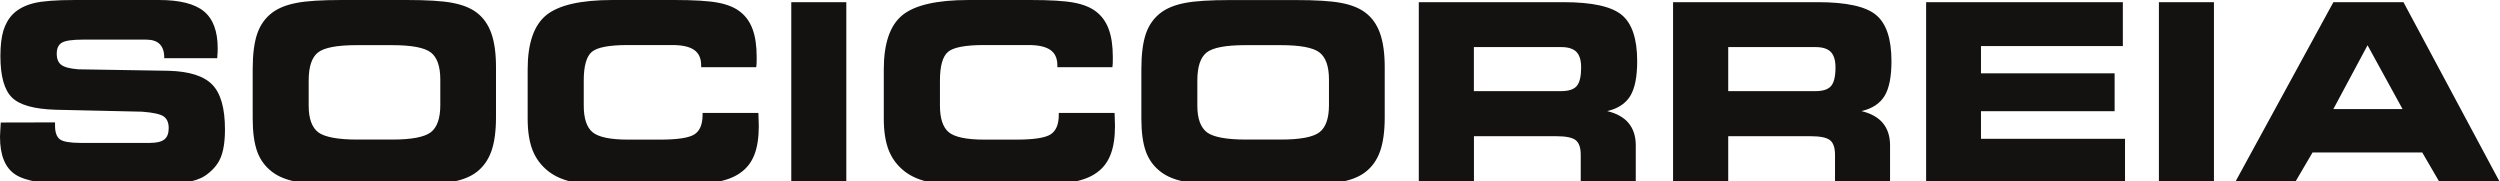 <svg width="221" height="16" viewBox="0 0 221 16" fill="none" xmlns="http://www.w3.org/2000/svg">
<path d="M0.068 10.83L4.865 10.819V11.105C4.865 11.703 5.011 12.108 5.302 12.321C5.592 12.529 6.205 12.633 7.14 12.633H13.246C13.848 12.633 14.274 12.529 14.529 12.326C14.788 12.123 14.913 11.791 14.913 11.318C14.913 10.84 14.762 10.497 14.466 10.289C14.171 10.086 13.537 9.946 12.556 9.873L4.923 9.702C3.012 9.645 1.719 9.281 1.049 8.611C0.374 7.94 0.036 6.724 0.036 4.952C0.036 4.038 0.125 3.289 0.301 2.697C0.488 2.105 0.774 1.611 1.168 1.221C1.63 0.779 2.238 0.468 2.986 0.281C3.733 0.094 4.954 0 6.636 0H14.056C15.894 0 17.218 0.338 18.029 1.003C18.839 1.673 19.244 2.765 19.244 4.266C19.244 4.365 19.238 4.469 19.238 4.589C19.233 4.703 19.223 4.89 19.202 5.145H14.518V5.082C14.518 4.557 14.383 4.162 14.118 3.897C13.854 3.632 13.449 3.502 12.914 3.502H7.311C6.376 3.502 5.759 3.596 5.463 3.778C5.161 3.96 5.016 4.287 5.016 4.75C5.016 5.207 5.151 5.534 5.421 5.737C5.696 5.94 6.19 6.07 6.922 6.127L14.918 6.257C16.741 6.309 18.029 6.719 18.771 7.488C19.514 8.257 19.887 9.572 19.887 11.438C19.887 12.544 19.747 13.397 19.477 14.005C19.202 14.613 18.74 15.127 18.096 15.558C17.67 15.829 17.084 16.021 16.351 16.14C15.619 16.255 14.555 16.317 13.168 16.317H6.683C4.024 16.317 2.248 16.016 1.35 15.423C0.447 14.826 0 13.714 0 12.092C0 11.999 0.005 11.843 0.021 11.625C0.031 11.406 0.042 11.141 0.068 10.83ZM30.252 16.317C28.393 16.317 27.032 16.234 26.17 16.062C25.308 15.896 24.608 15.61 24.067 15.2C23.46 14.743 23.013 14.15 22.743 13.412C22.473 12.669 22.338 11.692 22.338 10.471V6.132C22.338 4.802 22.473 3.742 22.743 2.967C23.013 2.188 23.46 1.575 24.067 1.117C24.602 0.717 25.314 0.431 26.202 0.26C27.084 0.083 28.429 0 30.231 0H35.953C37.765 0 39.115 0.083 40.009 0.255C40.902 0.426 41.613 0.712 42.138 1.112C42.73 1.559 43.16 2.172 43.436 2.952C43.711 3.731 43.846 4.724 43.846 5.934V10.377C43.846 11.604 43.706 12.602 43.436 13.371C43.16 14.14 42.73 14.748 42.138 15.205C41.603 15.616 40.897 15.901 40.019 16.068C39.141 16.234 37.786 16.322 35.948 16.322H30.252V16.317ZM31.571 12.337H34.66C36.379 12.337 37.516 12.123 38.082 11.692C38.643 11.261 38.923 10.455 38.923 9.291V7.036C38.923 5.867 38.643 5.067 38.082 4.635C37.516 4.204 36.379 3.991 34.66 3.991H31.55C29.795 3.991 28.647 4.209 28.102 4.646C27.557 5.082 27.287 5.903 27.287 7.124V9.343C27.287 10.492 27.578 11.277 28.149 11.708C28.72 12.118 29.862 12.337 31.571 12.337ZM61.983 5.94V5.779C61.983 5.16 61.781 4.703 61.365 4.417C60.955 4.126 60.306 3.981 59.418 3.981H55.524C53.857 3.981 52.787 4.183 52.315 4.589C51.842 4.989 51.603 5.836 51.603 7.114V9.333C51.603 10.481 51.868 11.266 52.393 11.697C52.917 12.123 53.961 12.342 55.524 12.342H58.349C59.896 12.342 60.909 12.186 61.386 11.879C61.869 11.568 62.108 10.991 62.108 10.154V9.983H67.036C67.036 10.003 67.041 10.045 67.046 10.097C67.067 10.559 67.077 10.908 67.077 11.136C67.077 12.16 66.948 12.996 66.693 13.662C66.439 14.322 66.039 14.857 65.483 15.252C64.964 15.636 64.273 15.912 63.401 16.078C62.534 16.244 61.267 16.322 59.59 16.322H54.158C52.497 16.322 51.276 16.234 50.492 16.057C49.713 15.881 49.038 15.574 48.483 15.148C47.839 14.639 47.372 14.02 47.081 13.282C46.79 12.539 46.645 11.609 46.645 10.487V6.132C46.645 3.851 47.185 2.255 48.27 1.356C49.365 0.452 51.328 0 54.169 0H59.6C61.345 0 62.633 0.078 63.458 0.234C64.289 0.39 64.938 0.655 65.416 1.029C65.919 1.413 66.293 1.933 66.532 2.588C66.771 3.237 66.89 4.053 66.89 5.041C66.89 5.274 66.885 5.456 66.885 5.581C66.88 5.706 66.87 5.825 66.854 5.94H61.983V5.94ZM74.814 16.125H69.949V0.192H74.814V16.125ZM93.471 5.94V5.779C93.471 5.16 93.269 4.703 92.853 4.417C92.443 4.126 91.794 3.981 90.906 3.981H87.011C85.345 3.981 84.275 4.183 83.802 4.589C83.33 4.989 83.091 5.836 83.091 7.114V9.333C83.091 10.481 83.356 11.266 83.88 11.697C84.405 12.123 85.449 12.342 87.011 12.342H89.836C91.384 12.342 92.396 12.186 92.874 11.879C93.357 11.568 93.596 10.991 93.596 10.154V9.983H98.523C98.523 10.003 98.529 10.045 98.534 10.097C98.555 10.559 98.565 10.908 98.565 11.136C98.565 12.16 98.435 12.996 98.175 13.662C97.921 14.322 97.521 14.857 96.966 15.252C96.446 15.636 95.756 15.912 94.883 16.078C94.016 16.244 92.749 16.322 91.072 16.322H85.641C83.979 16.322 82.759 16.234 81.975 16.057C81.196 15.881 80.521 15.574 79.965 15.148C79.321 14.639 78.854 14.02 78.563 13.282C78.272 12.539 78.127 11.609 78.127 10.487V6.132C78.127 3.851 78.667 2.255 79.752 1.356C80.848 0.452 82.811 0 85.651 0H91.082C92.827 0 94.115 0.078 94.941 0.234C95.766 0.39 96.42 0.655 96.898 1.029C97.402 1.413 97.776 1.933 98.014 2.588C98.253 3.237 98.373 4.053 98.373 5.041C98.373 5.274 98.368 5.456 98.368 5.581C98.362 5.706 98.352 5.825 98.337 5.94H93.471V5.94ZM108.81 16.317C106.951 16.317 105.59 16.234 104.728 16.062C103.867 15.896 103.166 15.61 102.626 15.2C102.018 14.743 101.571 14.15 101.301 13.412C101.031 12.669 100.896 11.692 100.896 10.471V6.132C100.896 4.802 101.031 3.742 101.301 2.967C101.571 2.188 102.018 1.575 102.626 1.117C103.16 0.717 103.872 0.431 104.76 0.26C105.648 0.088 106.987 0.005 108.794 0.005H114.516C116.329 0.005 117.679 0.088 118.572 0.26C119.465 0.431 120.176 0.717 120.701 1.117C121.293 1.564 121.724 2.177 121.999 2.957C122.274 3.736 122.409 4.729 122.409 5.94V10.383C122.409 11.609 122.269 12.607 121.999 13.376C121.724 14.145 121.293 14.753 120.701 15.21C120.166 15.621 119.46 15.907 118.582 16.073C117.705 16.239 116.349 16.328 114.511 16.328H108.81V16.317ZM110.129 12.337H113.218C114.937 12.337 116.074 12.123 116.64 11.692C117.201 11.261 117.481 10.455 117.481 9.291V7.036C117.481 5.867 117.201 5.067 116.64 4.635C116.074 4.204 114.937 3.991 113.218 3.991H110.108C108.353 3.991 107.205 4.209 106.66 4.646C106.115 5.082 105.845 5.903 105.845 7.124V9.343C105.845 10.492 106.136 11.277 106.707 11.708C107.273 12.118 108.415 12.337 110.129 12.337ZM138.018 4.162H130.291V8.055H138.018C138.667 8.055 139.124 7.904 139.384 7.603C139.643 7.301 139.773 6.75 139.773 5.96C139.773 5.332 139.633 4.874 139.358 4.589C139.082 4.308 138.631 4.162 138.018 4.162ZM138.205 0.192C140.728 0.192 142.447 0.566 143.356 1.315C144.27 2.063 144.727 3.43 144.727 5.41C144.727 6.781 144.524 7.81 144.119 8.476C143.714 9.146 143.034 9.598 142.078 9.821C142.92 10.024 143.548 10.377 143.969 10.882C144.389 11.391 144.602 12.046 144.602 12.851V16.114H139.737V13.688C139.737 13.059 139.591 12.628 139.295 12.394C138.999 12.155 138.418 12.04 137.545 12.04H130.297V16.114H125.421V0.192H138.205ZM160.502 4.162H152.775V8.055H160.502C161.151 8.055 161.608 7.904 161.867 7.603C162.127 7.301 162.257 6.75 162.257 5.96C162.257 5.332 162.117 4.874 161.841 4.589C161.566 4.308 161.114 4.162 160.502 4.162ZM160.683 0.192C163.207 0.192 164.926 0.566 165.834 1.315C166.748 2.063 167.205 3.43 167.205 5.41C167.205 6.781 167.003 7.81 166.598 8.476C166.193 9.146 165.512 9.598 164.557 9.821C165.398 10.024 166.027 10.377 166.447 10.882C166.868 11.391 167.081 12.046 167.081 12.851V16.114H162.215V13.688C162.215 13.059 162.07 12.628 161.774 12.394C161.478 12.155 160.896 12.04 160.024 12.04H152.775V16.114H147.899V0.192H160.683ZM187.659 4.074H175.119V6.485H186.932V9.832H175.119V12.269H187.851V16.12H170.269V0.192H187.659V4.074ZM195.712 16.125H190.847V0.192H195.712V16.125ZM206.269 9.64H212.386L209.291 4.001L206.269 9.64ZM202.878 16.125H197.576L206.269 0.197H212.469L221 16.125H215.667L214.125 13.475H204.431L202.878 16.125Z" fill="#131211"/>
</svg>
